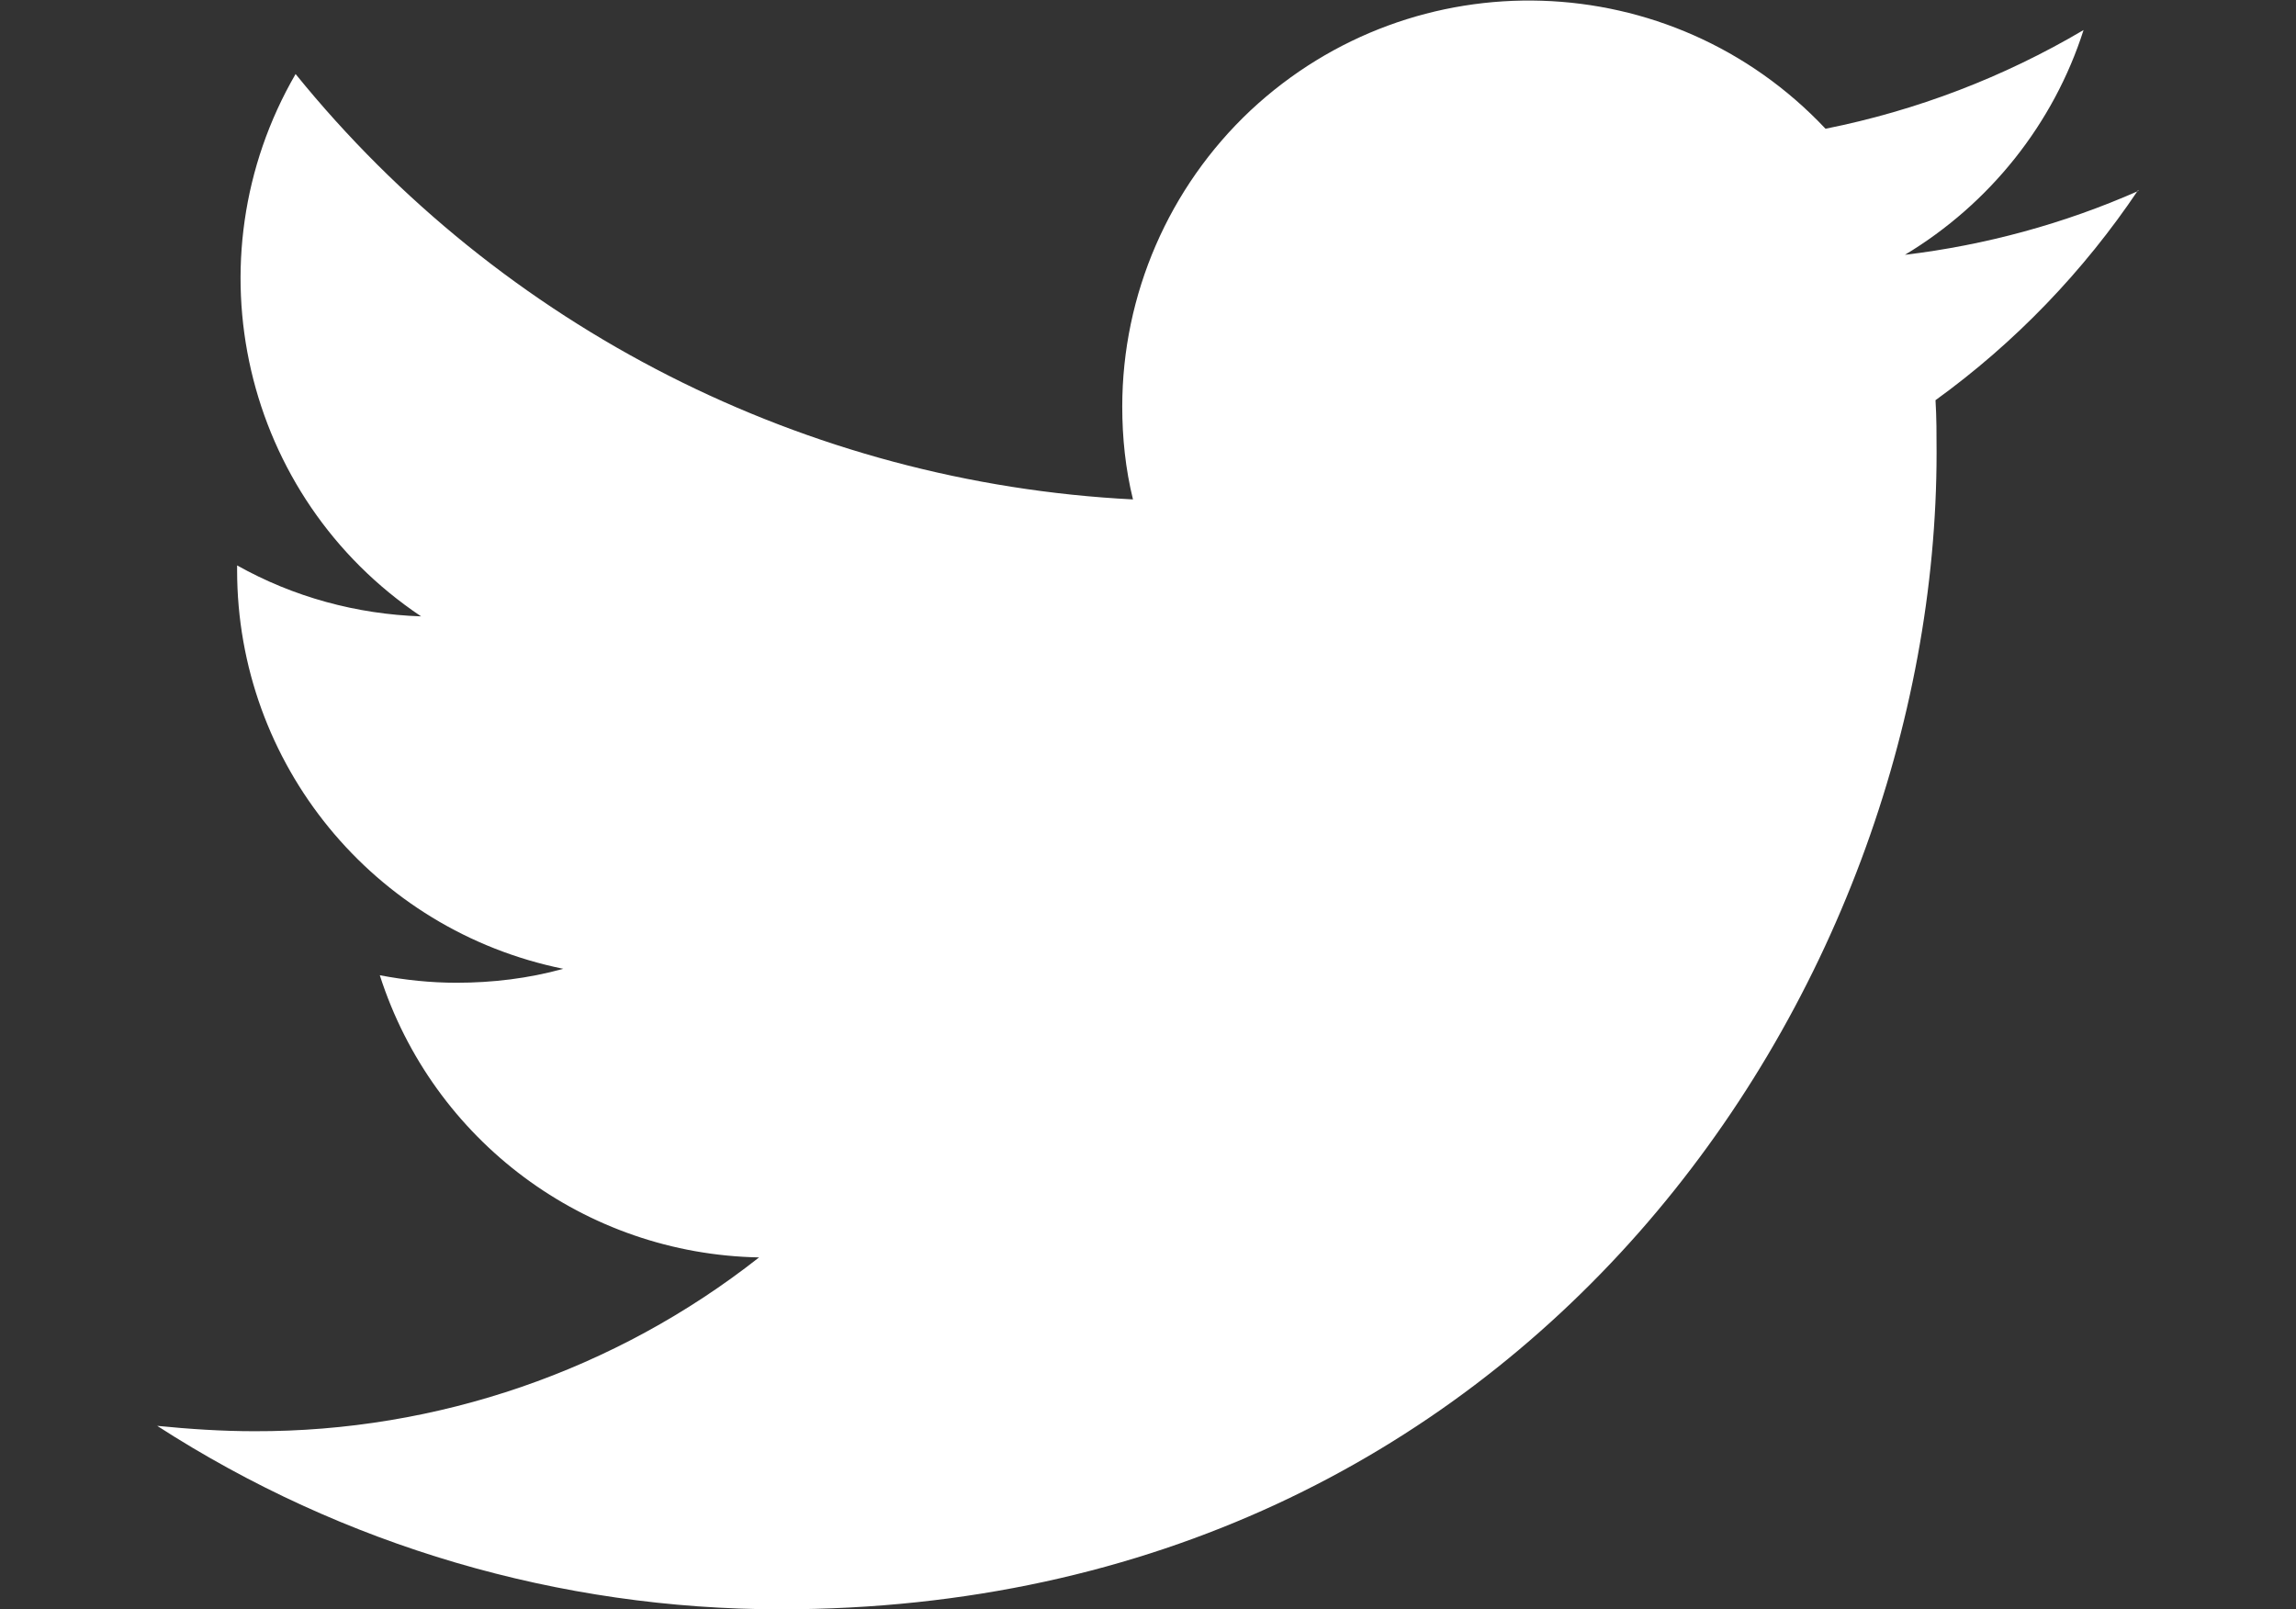 <?xml version="1.0" encoding="utf-8"?>
<!-- Generator: Adobe Illustrator 23.1.0, SVG Export Plug-In . SVG Version: 6.00 Build 0)  -->
<svg version="1.1" id="Ebene_1" xmlns="http://www.w3.org/2000/svg" xmlns:xlink="http://www.w3.org/1999/xlink" x="0px" y="0px"
	 viewBox="0 0 428 300" style="enable-background:new 0 0 428 300;" xml:space="preserve">
<rect x="0" y="0" width="428" height="300" fill="#333333" stroke="none"/>
<style type="text/css">
	.st0{fill:#FFFFFF;}
</style>
<path id="Pfad_93" class="st0" d="M398.6,35.6c-13.8,6.1-28.5,10.1-43.5,11.9c15.8-9.5,27.7-24.4,33.3-41.9
	c-14.9,8.8-31.1,15-48.1,18.4c-28.7-30.5-76.6-32-107.2-3.4c-15.2,14.3-23.9,34.3-23.9,55.2c0,5.8,0.6,11.6,2,17.3
	C150.3,90,93.5,61.2,55.1,13.8C35,48.5,45.3,92.7,78.5,114.9c-12-0.4-23.8-3.6-34.3-9.5v0.9c0,36.1,25.4,67.1,60.8,74.3
	c-6.5,1.8-13.2,2.6-19.9,2.6c-4.8,0-9.6-0.5-14.3-1.4c9.9,30.9,38.3,52,70.7,52.6c-26.8,21.1-60,32.5-94.1,32.4
	c-6,0-12.1-0.4-18.1-1C64,288.2,104.3,300,145.5,300C284.8,300,361,184.6,361,84.4c0-3.3,0-6.6-0.2-9.8c14.8-10.7,27.6-24,37.8-39.2
	L398.6,35.6z"/>
</svg>
